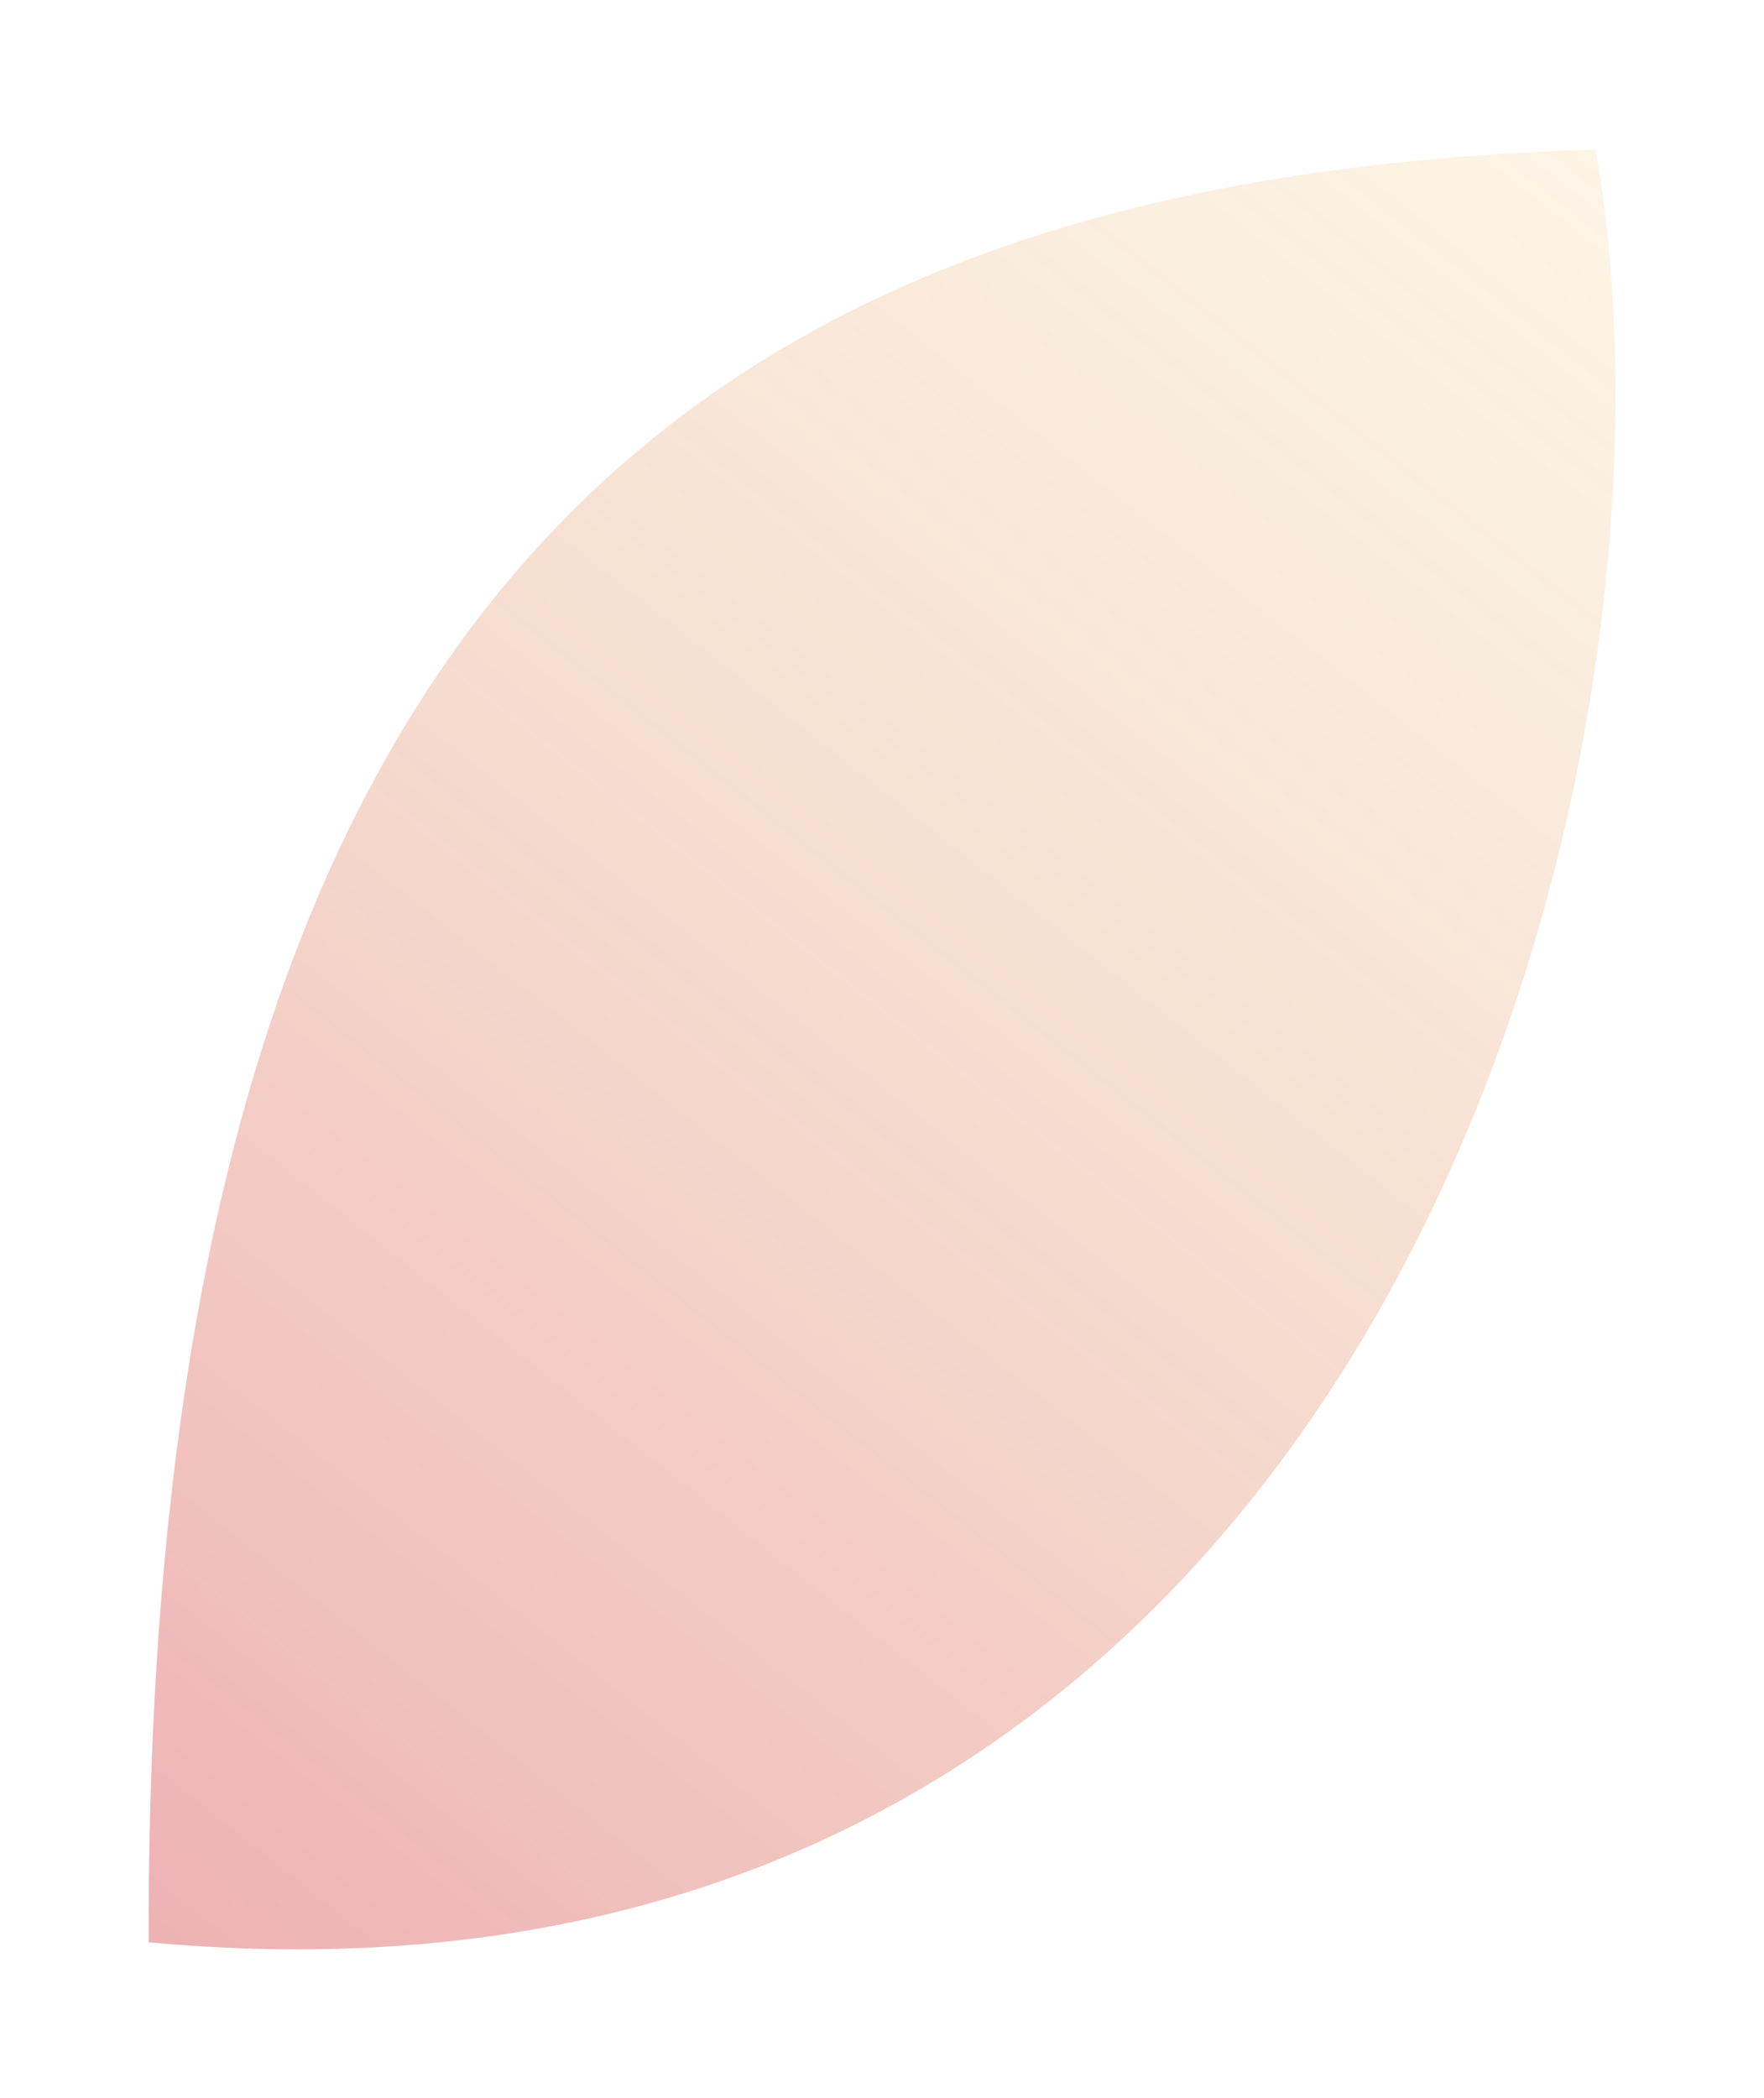 <?xml version="1.0" encoding="UTF-8"?> <svg xmlns="http://www.w3.org/2000/svg" width="360" height="428" viewBox="0 0 360 428" fill="none"> <g filter="url(#filter0_f_1132_14)"> <path d="M325.656 30.5C148.163 35.855 29.578 115.421 30.343 396.198C276.692 419.149 348.607 162.855 325.656 30.5Z" fill="url(#paint0_linear_1132_14)" fill-opacity="0.5"></path> </g> <defs> <filter id="filter0_f_1132_14" x="0.34" y="0.5" width="359.35" height="427.142" filterUnits="userSpaceOnUse" color-interpolation-filters="sRGB"> <feFlood flood-opacity="0" result="BackgroundImageFix"></feFlood> <feBlend mode="normal" in="SourceGraphic" in2="BackgroundImageFix" result="shape"></feBlend> <feGaussianBlur stdDeviation="15" result="effect1_foregroundBlur_1132_14"></feGaussianBlur> </filter> <linearGradient id="paint0_linear_1132_14" x1="320.3" y1="30.5" x2="30.34" y2="397.385" gradientUnits="userSpaceOnUse"> <stop stop-color="#EDC67B" stop-opacity="0.38"></stop> <stop offset="1" stop-color="#DC6369"></stop> </linearGradient> </defs> </svg> 